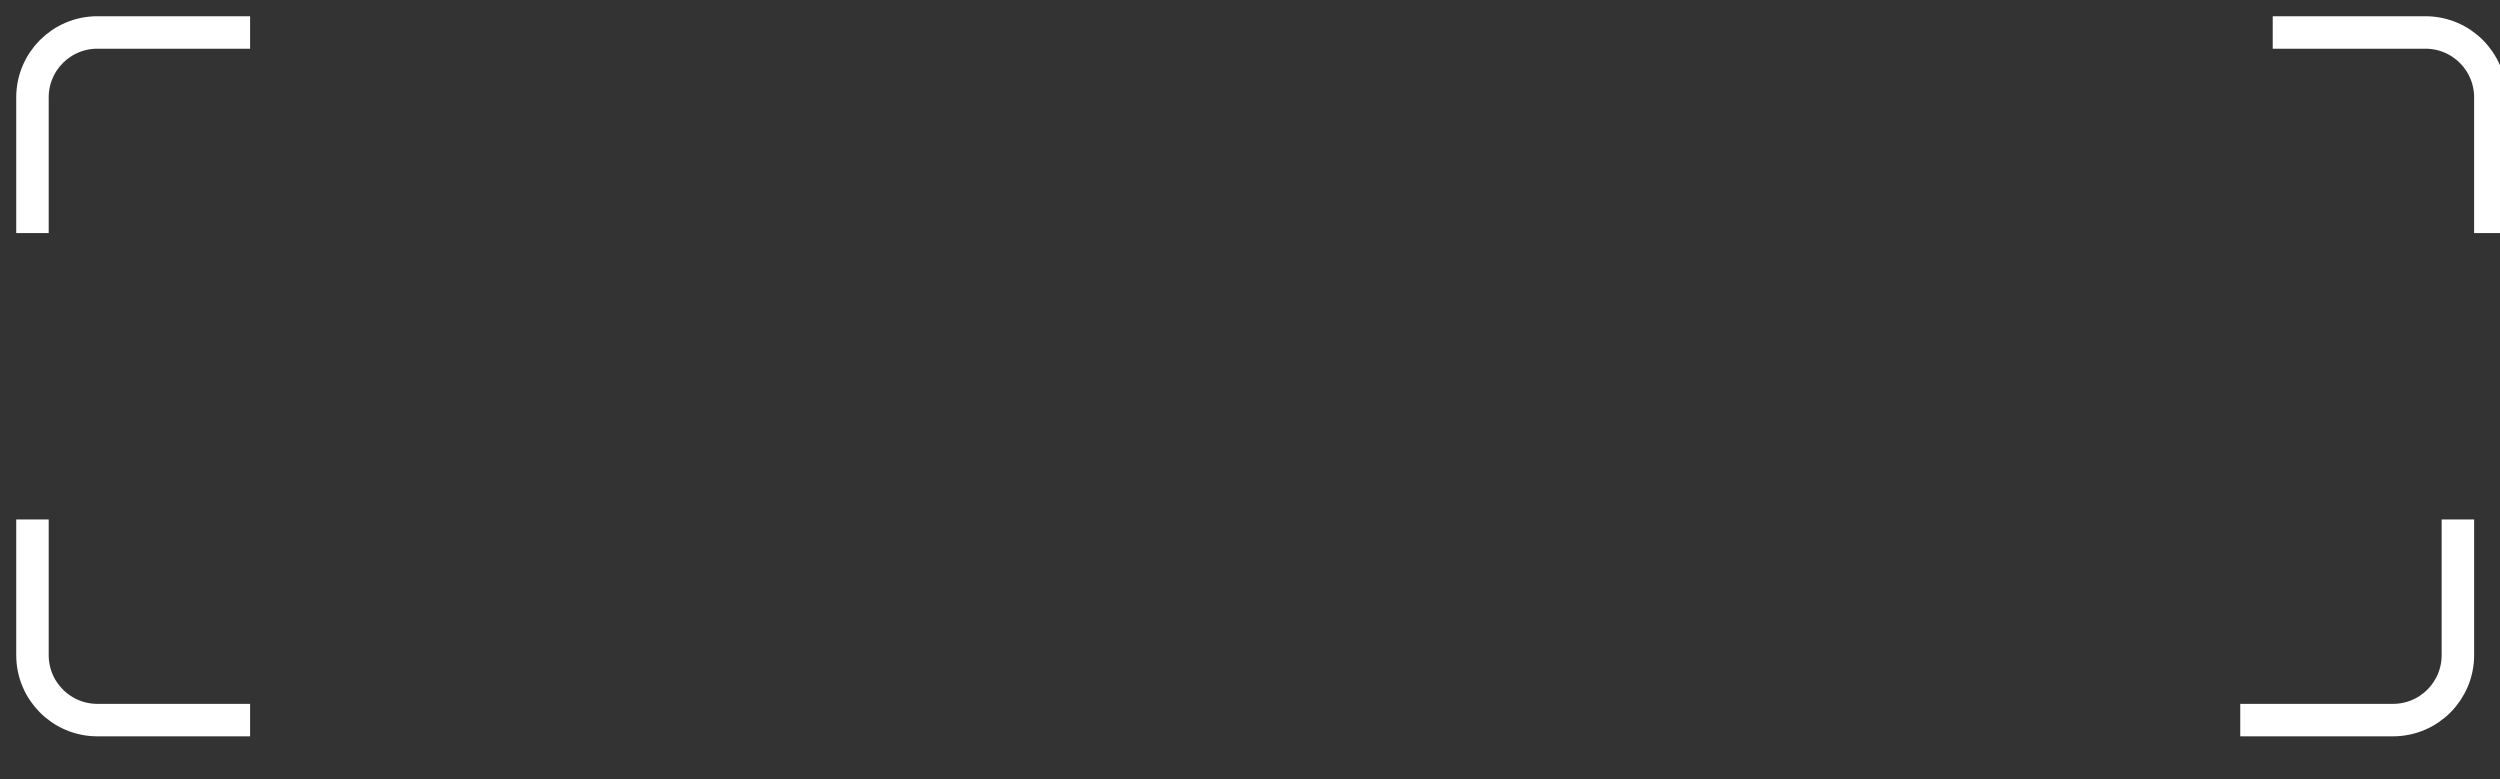<svg width="77" height="24" viewBox="0 0 77 24" fill="none" xmlns="http://www.w3.org/2000/svg">
<rect x="0" y="0" width="77" height="24" fill="#333333" stroke="none"/>
<g clipPath="url(#clip0_11_3686)">
<path d="M76.703 7.179V3C76.703 1.895 75.808 1 74.703 1H70" stroke="white"/>
<path d="M1 7.179V3C1 1.895 1.895 1 3 1H7.703" stroke="white"/>
<path d="M75.703 16V20.179C75.703 21.283 74.808 22.179 73.703 22.179H69" stroke="white"/>
<path d="M1 16V20.179C1 21.283 1.895 22.179 3 22.179H7.703" stroke="white"/>
</g>
<defs>
<clipPath id="clip0_11_3686">
<rect width="77" height="24" fill="white"/>
</clipPath>
</defs>
</svg>
